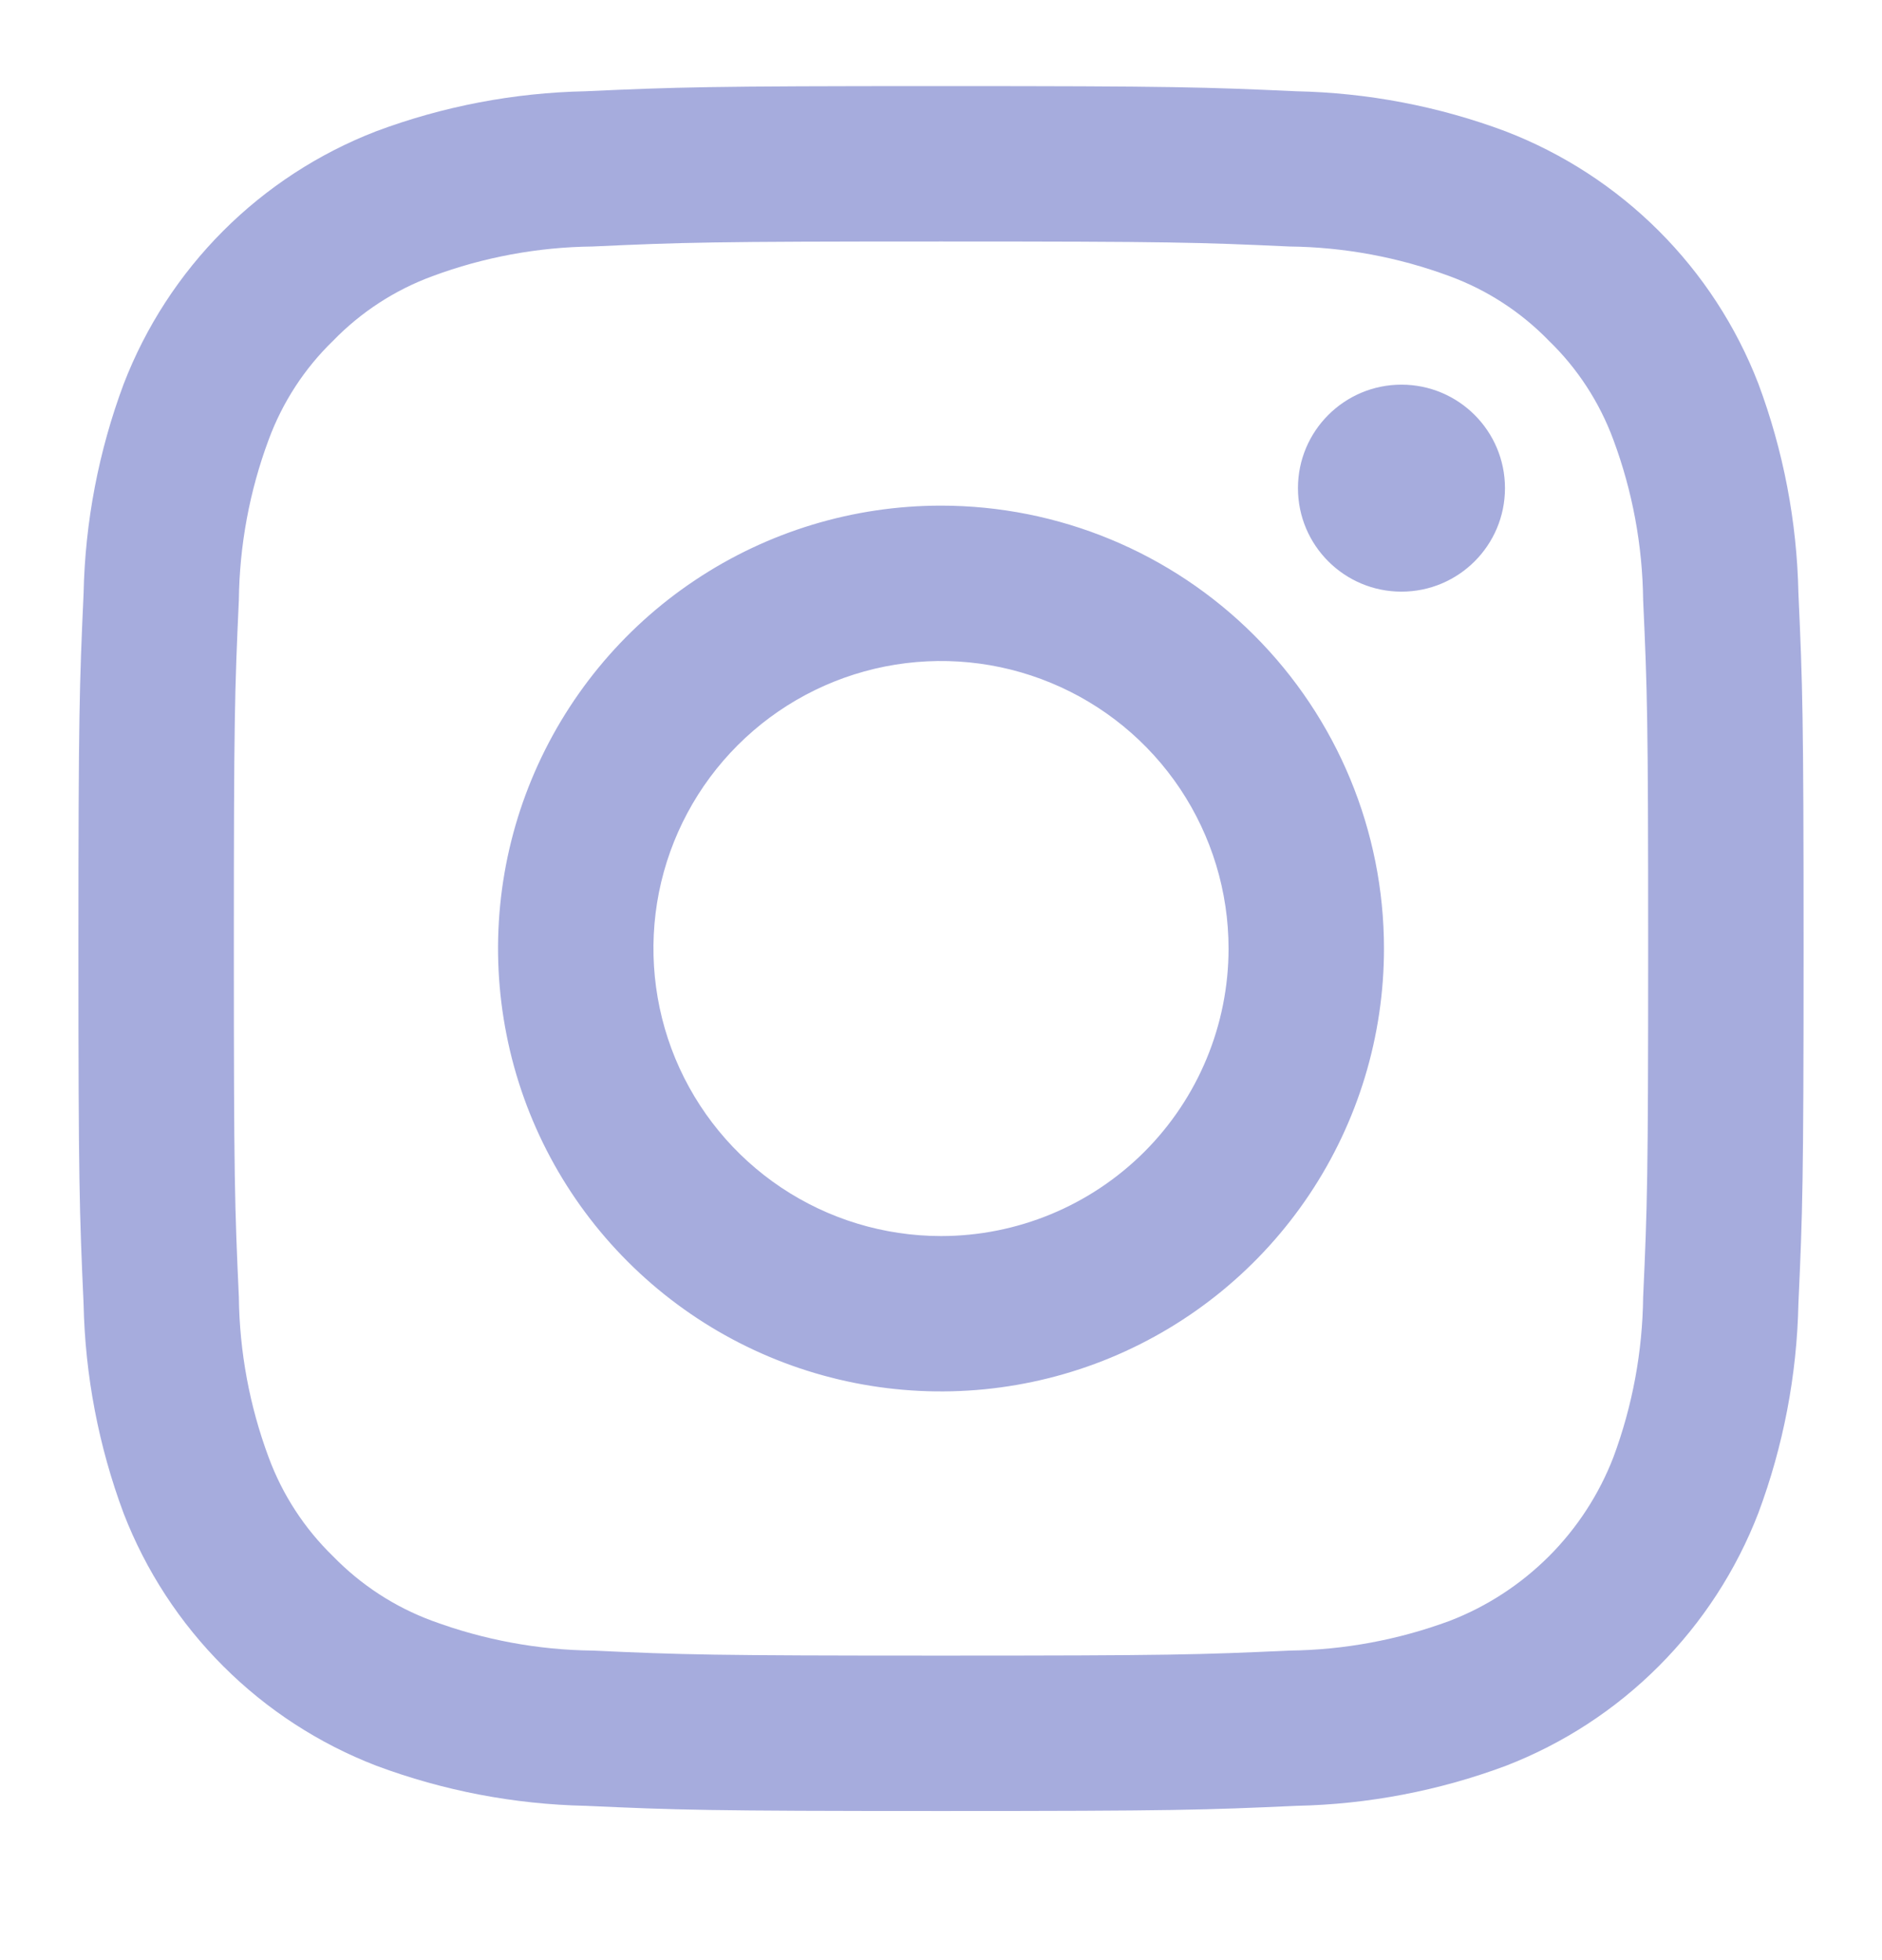 <svg width="24" height="25" viewBox="0 0 24 25" fill="none" xmlns="http://www.w3.org/2000/svg">
<path fill-rule="evenodd" clip-rule="evenodd" d="M16.445 3.144C15.285 3.091 14.937 3.08 12 3.08C9.063 3.08 8.715 3.091 7.555 3.144C6.858 3.152 6.167 3.28 5.513 3.523C5.035 3.699 4.603 3.98 4.248 4.346C3.882 4.7 3.601 5.133 3.425 5.611C3.182 6.265 3.054 6.955 3.046 7.653C2.993 8.813 2.982 9.161 2.982 12.098C2.982 15.035 2.993 15.383 3.046 16.543C3.054 17.24 3.182 17.931 3.425 18.585C3.601 19.063 3.882 19.495 4.248 19.85C4.603 20.215 5.035 20.497 5.513 20.673C6.167 20.915 6.858 21.044 7.555 21.052C8.715 21.105 9.063 21.116 12 21.116C14.937 21.116 15.285 21.105 16.445 21.052C17.142 21.044 17.833 20.915 18.487 20.673C18.962 20.49 19.392 20.209 19.752 19.85C20.112 19.49 20.392 19.059 20.575 18.585C20.818 17.931 20.946 17.24 20.954 16.543C21.007 15.383 21.018 15.035 21.018 12.098C21.018 9.161 21.007 8.813 20.954 7.653C20.946 6.955 20.818 6.265 20.575 5.611C20.399 5.133 20.118 4.7 19.752 4.346C19.397 3.98 18.965 3.699 18.487 3.523C17.833 3.28 17.142 3.152 16.445 3.144ZM7.465 1.164C8.638 1.111 9.013 1.098 12 1.098C14.987 1.098 15.362 1.111 16.53 1.164C17.442 1.183 18.345 1.355 19.2 1.675C19.932 1.957 20.597 2.389 21.152 2.943C21.707 3.497 22.14 4.161 22.423 4.893C22.742 5.748 22.915 6.65 22.934 7.563C22.987 8.736 23 9.111 23 12.098C23 15.085 22.987 15.46 22.934 16.628C22.915 17.54 22.742 18.443 22.423 19.298C22.141 20.029 21.709 20.694 21.155 21.249C20.601 21.805 19.936 22.238 19.205 22.521C18.35 22.84 17.447 23.013 16.535 23.032C15.362 23.085 14.987 23.098 12 23.098C9.013 23.098 8.638 23.085 7.47 23.032C6.558 23.013 5.655 22.84 4.8 22.521C4.068 22.239 3.403 21.807 2.848 21.252C2.293 20.698 1.86 20.034 1.577 19.303C1.258 18.448 1.085 17.545 1.066 16.633C1.013 15.46 1 15.085 1 12.098C1 9.111 1.013 8.736 1.066 7.568C1.085 6.655 1.258 5.753 1.577 4.898C1.859 4.166 2.291 3.501 2.845 2.946C3.399 2.391 4.064 1.958 4.795 1.675C5.65 1.355 6.553 1.183 7.465 1.164ZM12 6.449C10.883 6.449 9.791 6.78 8.862 7.401C7.933 8.021 7.209 8.904 6.781 9.936C6.353 10.968 6.242 12.104 6.46 13.2C6.677 14.296 7.215 15.302 8.006 16.092C8.796 16.882 9.802 17.42 10.898 17.638C11.994 17.856 13.13 17.744 14.162 17.317C15.194 16.889 16.076 16.165 16.697 15.236C17.318 14.307 17.649 13.215 17.649 12.098C17.649 10.6 17.054 9.163 15.994 8.103C14.935 7.044 13.498 6.449 12 6.449ZM12 15.765C11.275 15.765 10.566 15.55 9.963 15.147C9.36 14.744 8.89 14.171 8.612 13.501C8.335 12.831 8.262 12.094 8.403 11.382C8.545 10.671 8.894 10.018 9.407 9.505C9.92 8.992 10.573 8.643 11.285 8.501C11.996 8.36 12.733 8.432 13.403 8.71C14.073 8.987 14.646 9.457 15.049 10.06C15.452 10.664 15.667 11.373 15.667 12.098C15.667 13.07 15.281 14.003 14.593 14.691C13.905 15.378 12.973 15.765 12 15.765ZM17.872 7.546C18.601 7.546 19.192 6.955 19.192 6.226C19.192 5.497 18.601 4.906 17.872 4.906C17.143 4.906 16.552 5.497 16.552 6.226C16.552 6.955 17.143 7.546 17.872 7.546Z" fill="#A6ACDD"/>
</svg>
